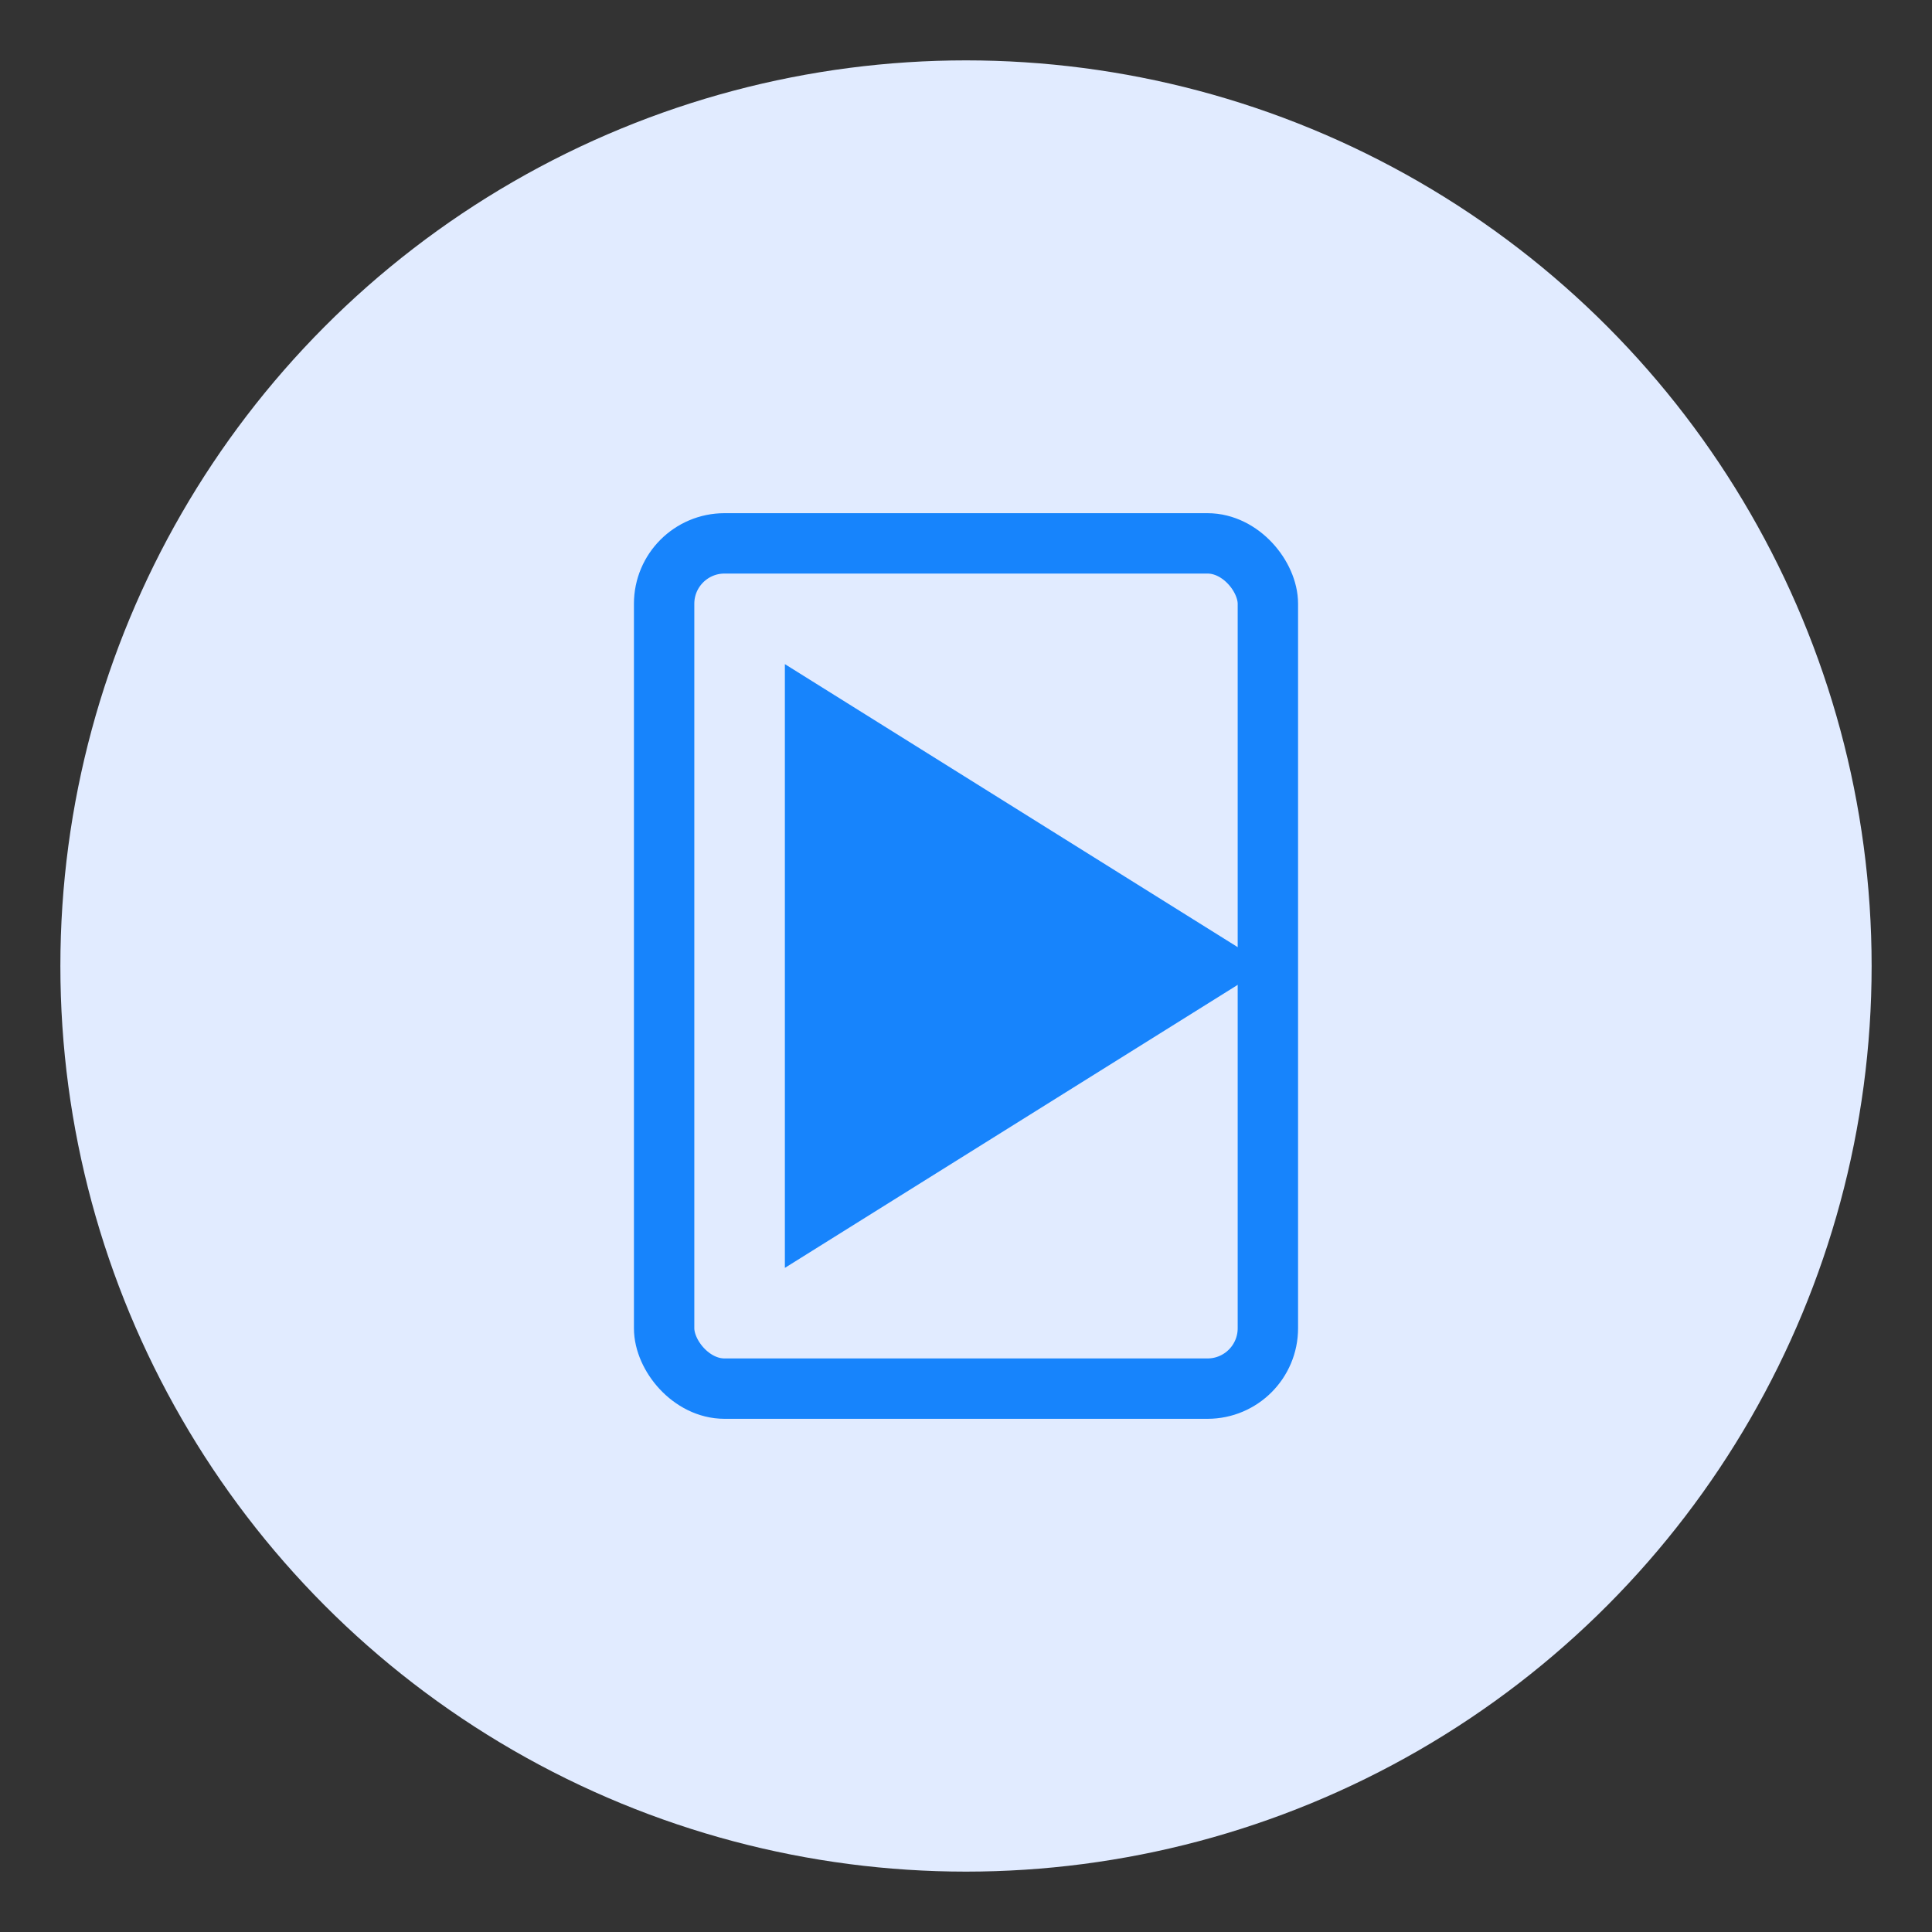 <svg width="64" height="64" viewBox="0 0 64 64" fill="none" xmlns="http://www.w3.org/2000/svg">
    <rect x="0" y="0" width="64" height="64" fill="#333333" stroke="none"/>
    <!-- 外圆框 - 浅蓝色背景 -->
    <circle cx="32" cy="32" r="30" fill="#E1EBFF"/>
    
    <!-- 播放按钮三角形 - 深蓝色前景 -->
    <path d="M42 32L26 42L26 22L42 32Z" fill="#1784FC"/>
    
    <!-- 视频框架装饰线 - 深蓝色前景 -->
    <rect x="22" y="18" width="20" height="28" stroke="#1784FC" stroke-width="2" rx="2" fill="none"/>
</svg>